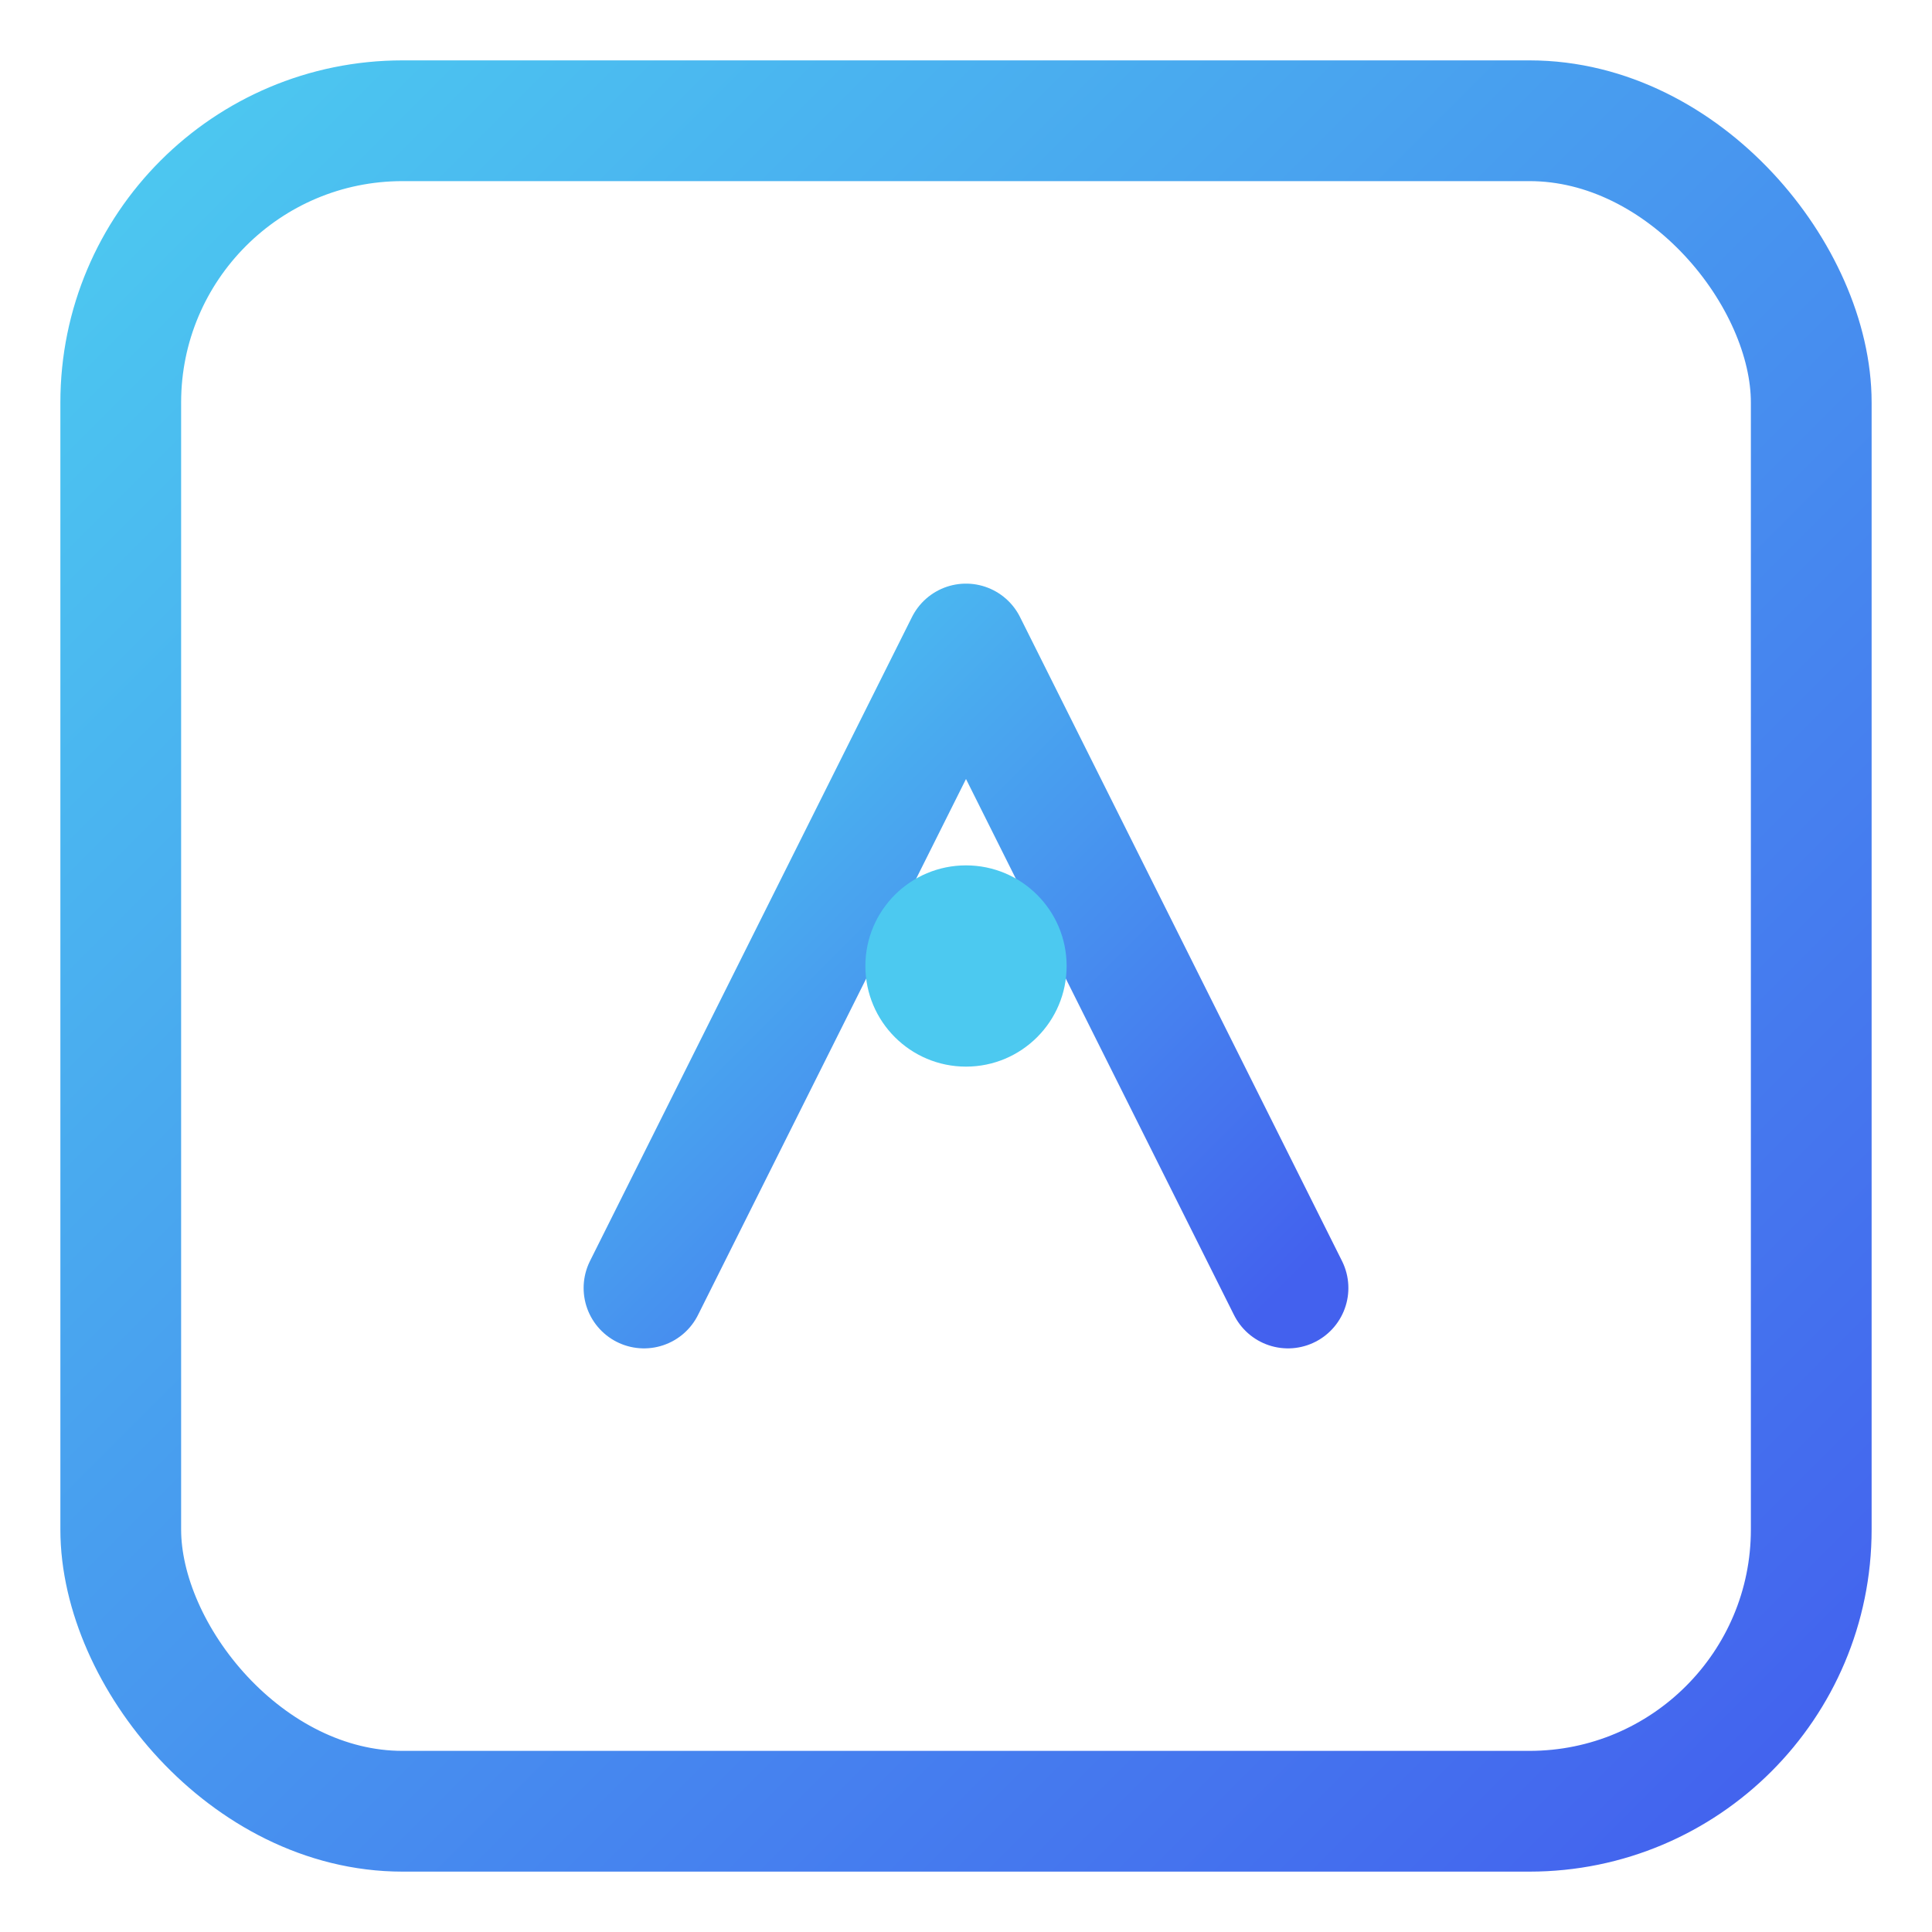 <svg xmlns="http://www.w3.org/2000/svg" width="96" height="96" viewBox="0 0 96 96" fill="none" role="img" aria-label="VantaPoint logo">
  <defs>
    <linearGradient id="g2" x1="0" y1="0" x2="1" y2="1">
      <stop offset="0" stop-color="#4cc9f0"/>
      <stop offset="1" stop-color="#4361ee"/>
    </linearGradient>
  </defs>
  <rect x="6" y="6" width="84" height="84" rx="14" stroke="url(#g2)" stroke-width="6" fill="none"/>
  <path d="M32 64l16-32 16 32" stroke="url(#g2)" stroke-width="6" stroke-linecap="round" stroke-linejoin="round" fill="none"/>
  <circle cx="48" cy="48" r="5" fill="#4cc9f0"/>
</svg>
